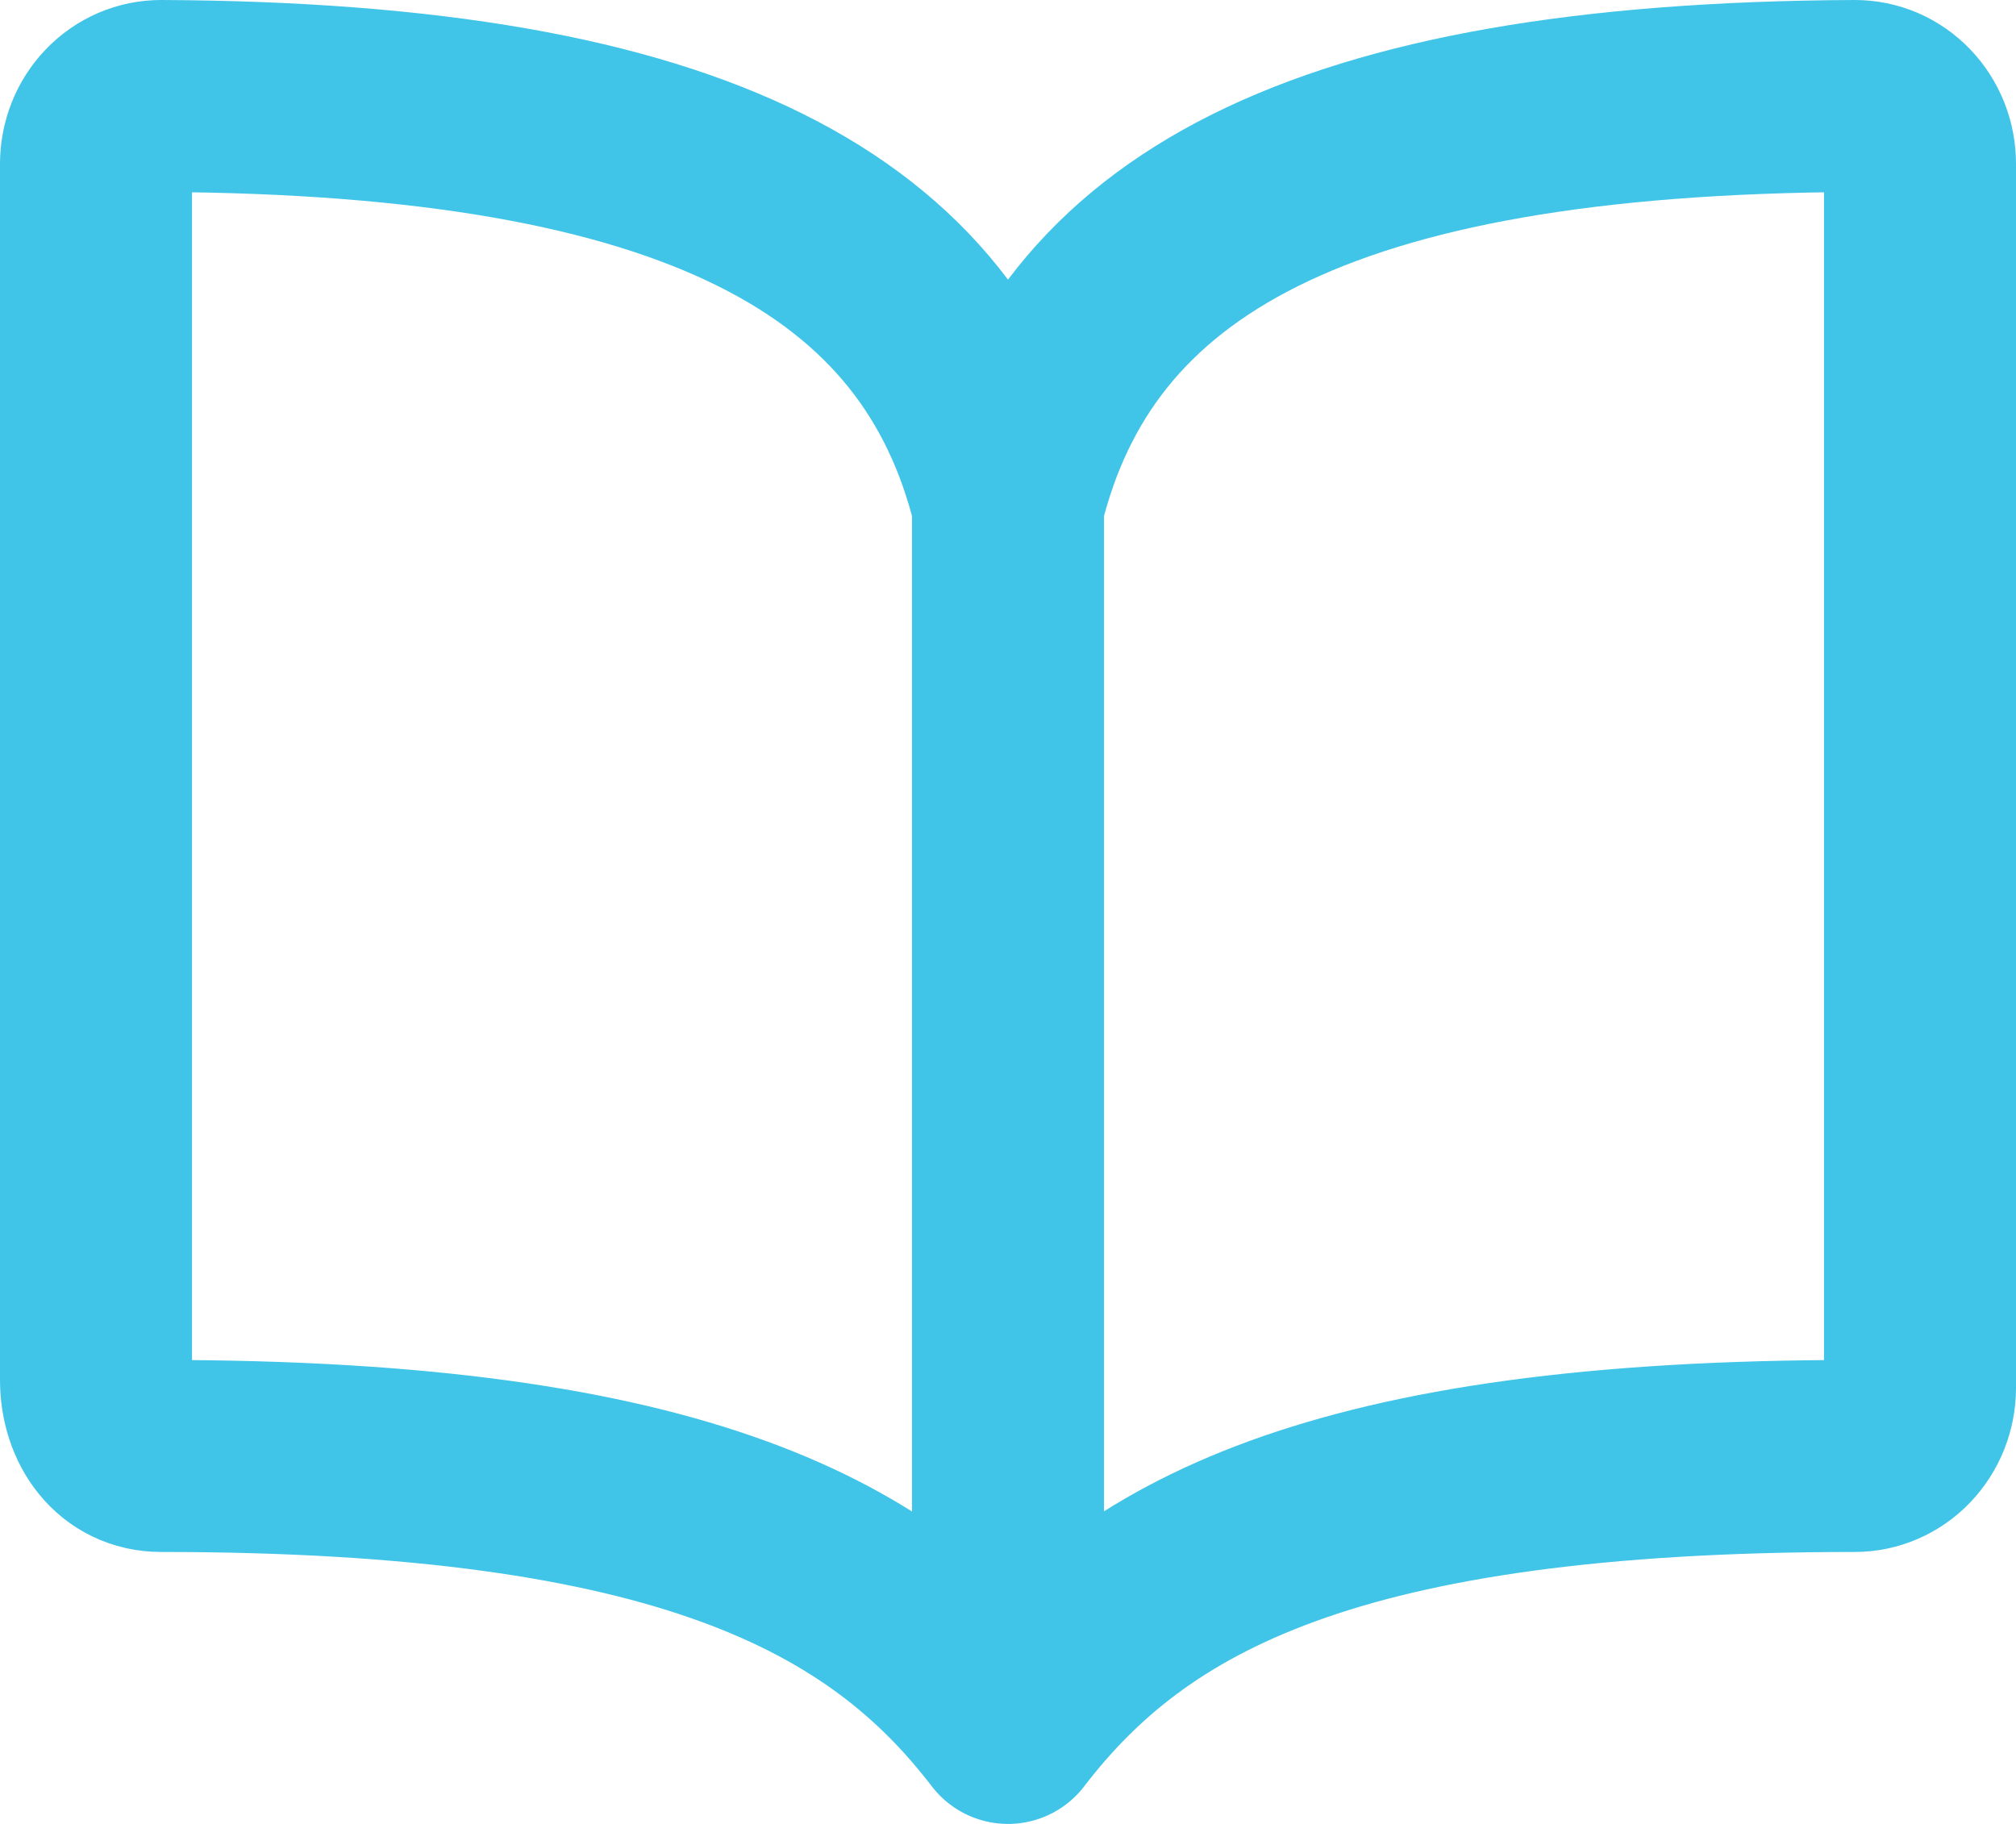 <?xml version="1.0" encoding="UTF-8"?> <svg xmlns="http://www.w3.org/2000/svg" width="21" height="19" viewBox="0 0 21 19" fill="none"><path id="Vector" d="M10.5 5.25C11.179 2.454 13.742 1.026 19.321 1C19.411 1 19.499 1.018 19.581 1.053C19.664 1.089 19.739 1.141 19.802 1.207C19.865 1.273 19.915 1.351 19.949 1.437C19.983 1.523 20 1.615 20 1.708V14.458C20 14.646 19.928 14.826 19.801 14.959C19.674 15.092 19.501 15.167 19.321 15.167C13.893 15.167 11.796 16.309 10.5 18M10.5 5.25C9.821 2.454 7.259 1.026 1.679 1C1.589 1 1.501 1.018 1.419 1.053C1.336 1.089 1.261 1.141 1.198 1.207C1.135 1.273 1.085 1.351 1.051 1.437C1.017 1.523 1 1.615 1 1.708V14.373C1 14.81 1.26 15.167 1.679 15.167C7.107 15.167 9.212 16.318 10.5 18M10.5 5.25V18" stroke="#40C4E8" stroke-width="2" stroke-linecap="round" stroke-linejoin="round"></path></svg> 